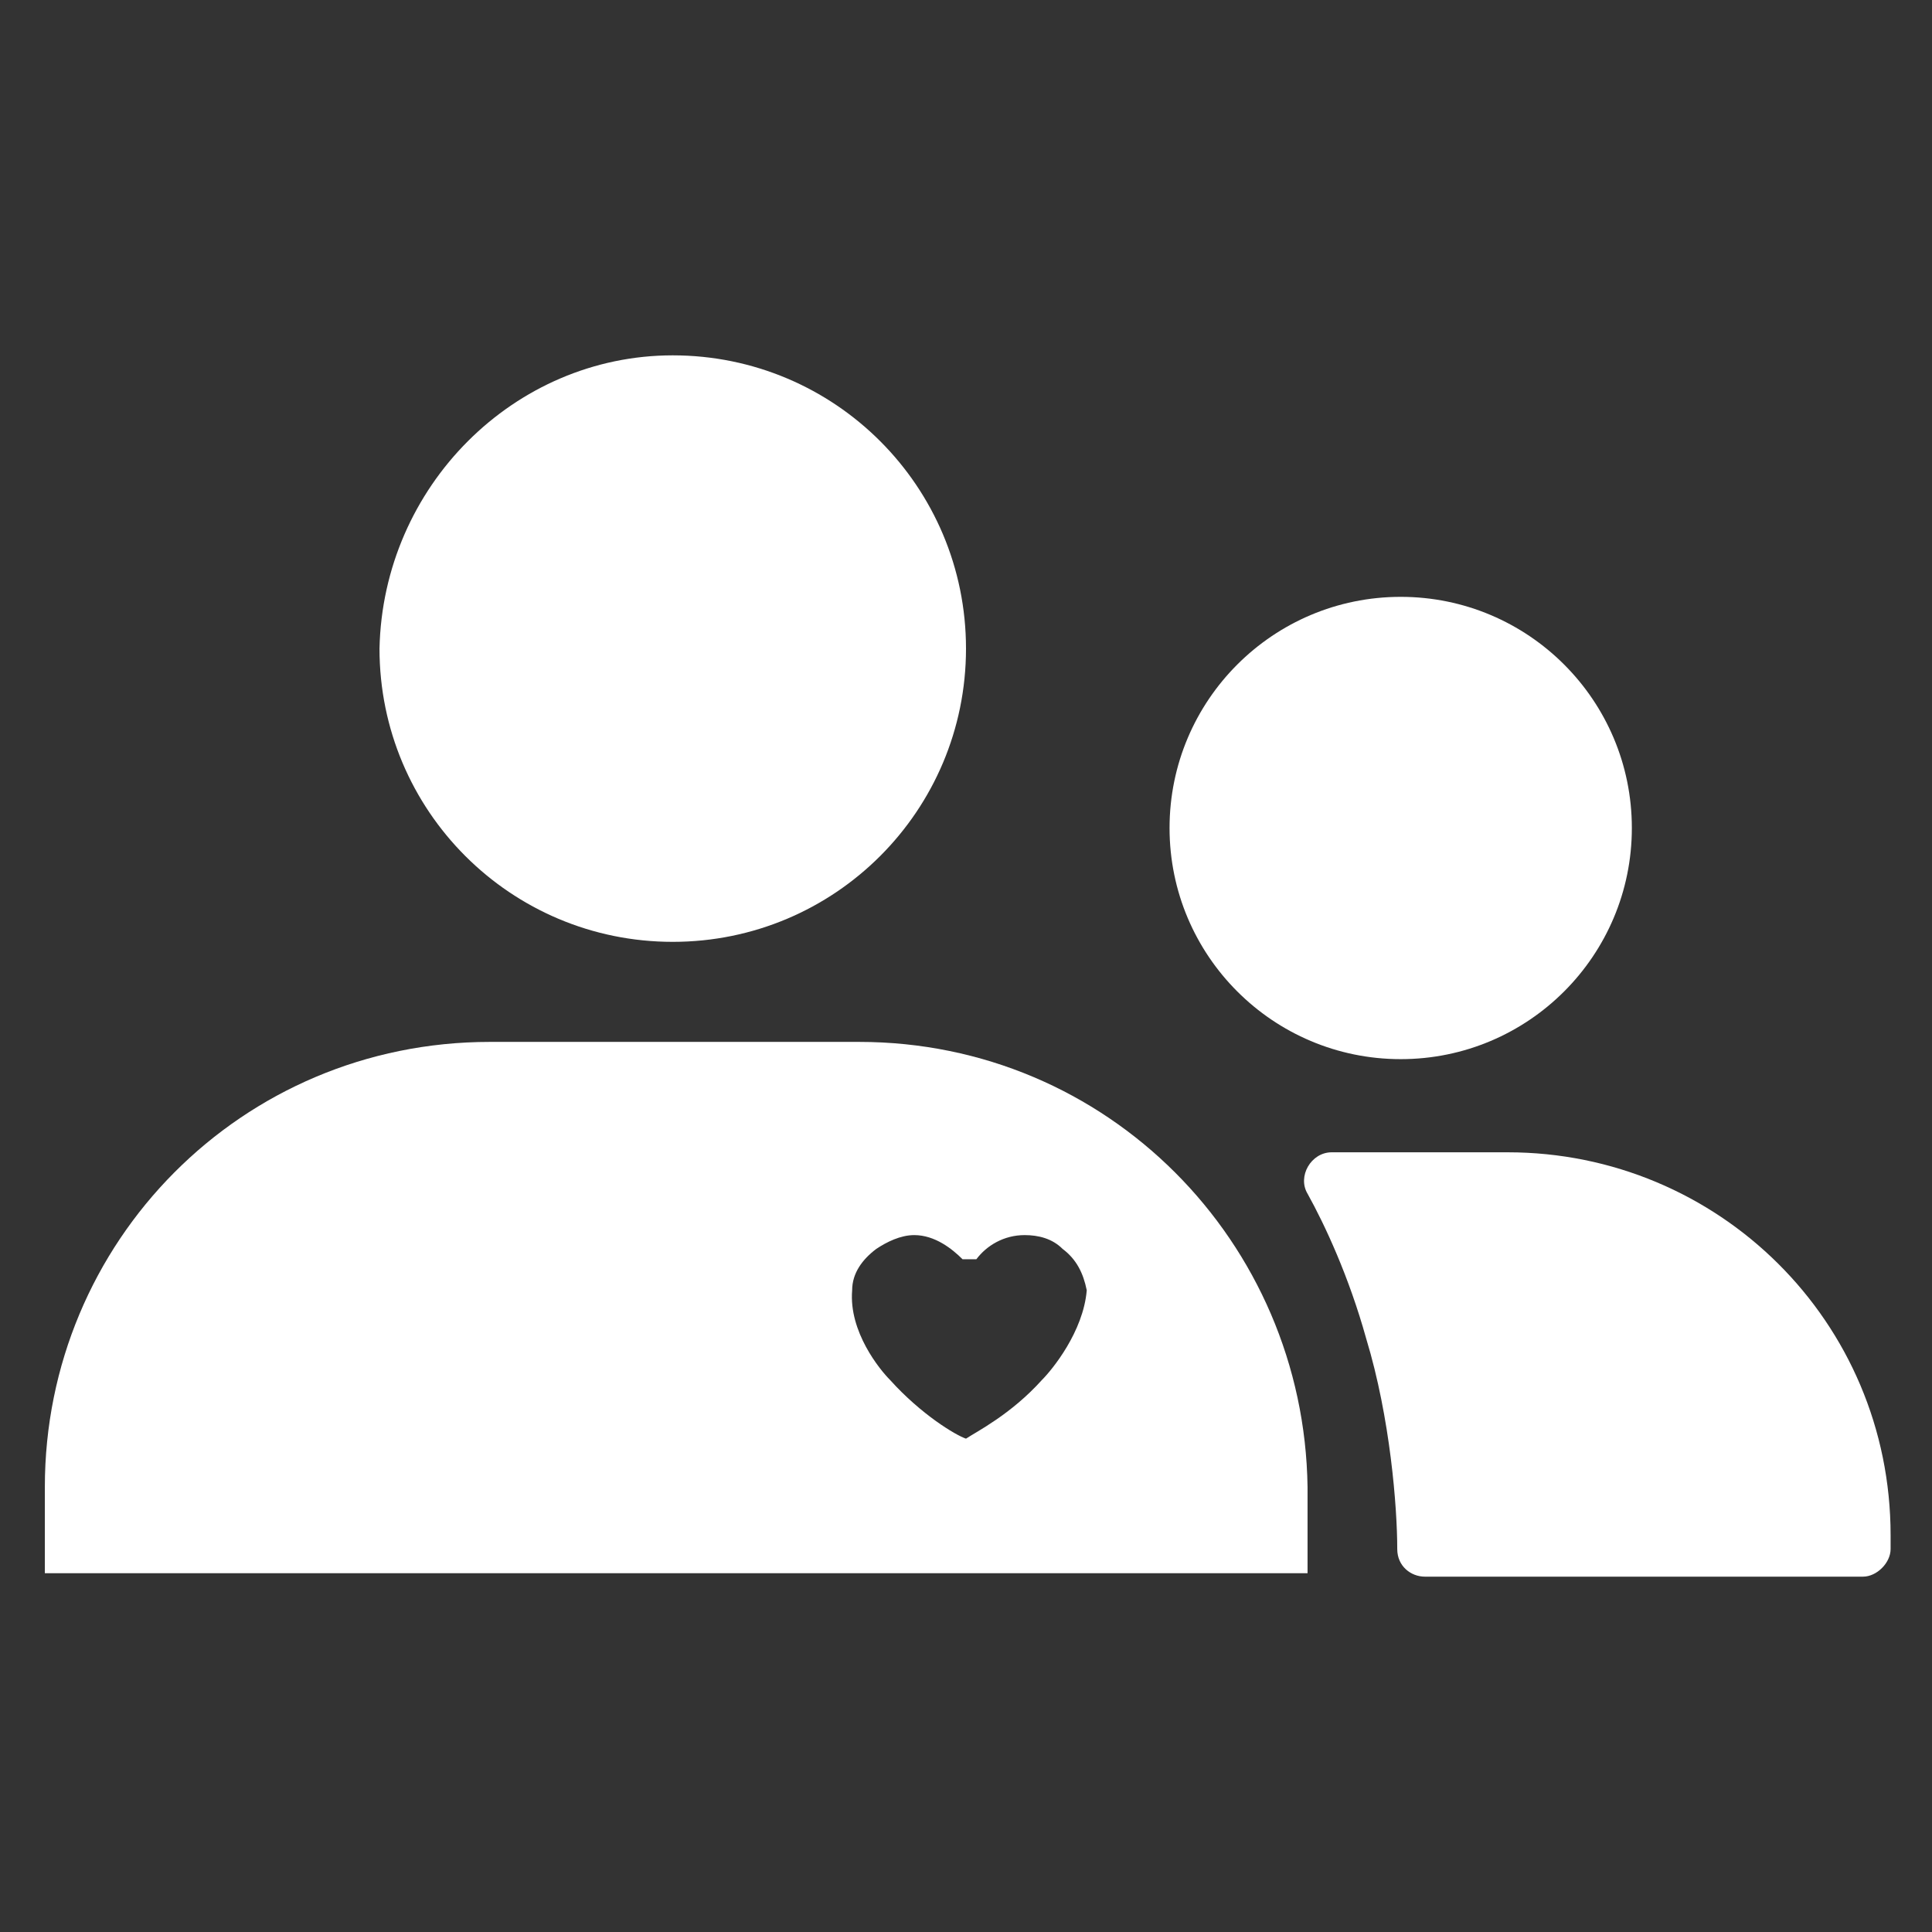 <?xml version="1.0" encoding="utf-8"?>
<!-- Generator: Adobe Illustrator 24.0.0, SVG Export Plug-In . SVG Version: 6.00 Build 0)  -->
<svg version="1.1" id="Layer_1" xmlns="http://www.w3.org/2000/svg" xmlns:xlink="http://www.w3.org/1999/xlink" x="0px" y="0px"
	 viewBox="0 0 56 56" style="enable-background:new 0 0 56 56;" xml:space="preserve">
<rect x="0" y="0" width="56" height="56" fill="#333333" stroke="none"/>
<style type="text/css">
	.st0{fill:#FFFFFF;}
</style>
<path class="st0" d="M19.5,10.3c4.7,0,8.5,3.8,8.5,8.5c0,4.7-3.8,8.5-8.5,8.5c-4.7,0-8.5-3.8-8.5-8.5C11.1,14.1,14.9,10.3,19.5,10.3
	"/>
<path class="st0" d="M40.6,17.3c3.7,0,6.7,3,6.7,6.7c0,3.7-3,6.7-6.7,6.7c-3.7,0-6.7-3-6.7-6.7C33.9,20.3,36.9,17.3,40.6,17.3"/>
<path class="st0" d="M38.6,33.4h5.1c6.1,0,11.1,4.9,11.1,11.1v0.4c0,0.4-0.4,0.8-0.8,0.8H41.3c-0.4,0-0.8-0.3-0.8-0.8
	c0-1.2-0.2-3.8-0.9-6.1c-0.5-1.8-1.2-3.3-1.7-4.2C37.6,34.1,38,33.4,38.6,33.4z"/>
<path class="st0" d="M24.9,30.2H14.2C7,30.2,1.3,36,1.3,43.1v2.5h36.6v-2.5C37.8,36,32.1,30.2,24.9,30.2z M30.2,40
	c-0.9,1-1.9,1.5-2.2,1.7c-0.3-0.1-1.3-0.7-2.2-1.7c-0.3-0.3-1.2-1.4-1.1-2.6c0-0.5,0.3-0.9,0.7-1.2c0.3-0.2,0.7-0.4,1.1-0.4
	c0,0,0,0,0,0c0.6,0,1.1,0.4,1.4,0.7c0,0,0,0,0.1,0c0,0,0,0,0.1,0c0,0,0,0,0.1,0c0,0,0,0,0.1,0c0.3-0.4,0.8-0.7,1.4-0.7c0,0,0,0,0,0
	c0.4,0,0.8,0.1,1.1,0.4c0.4,0.3,0.6,0.7,0.7,1.2C31.4,38.6,30.5,39.7,30.2,40z"/>
</svg>
